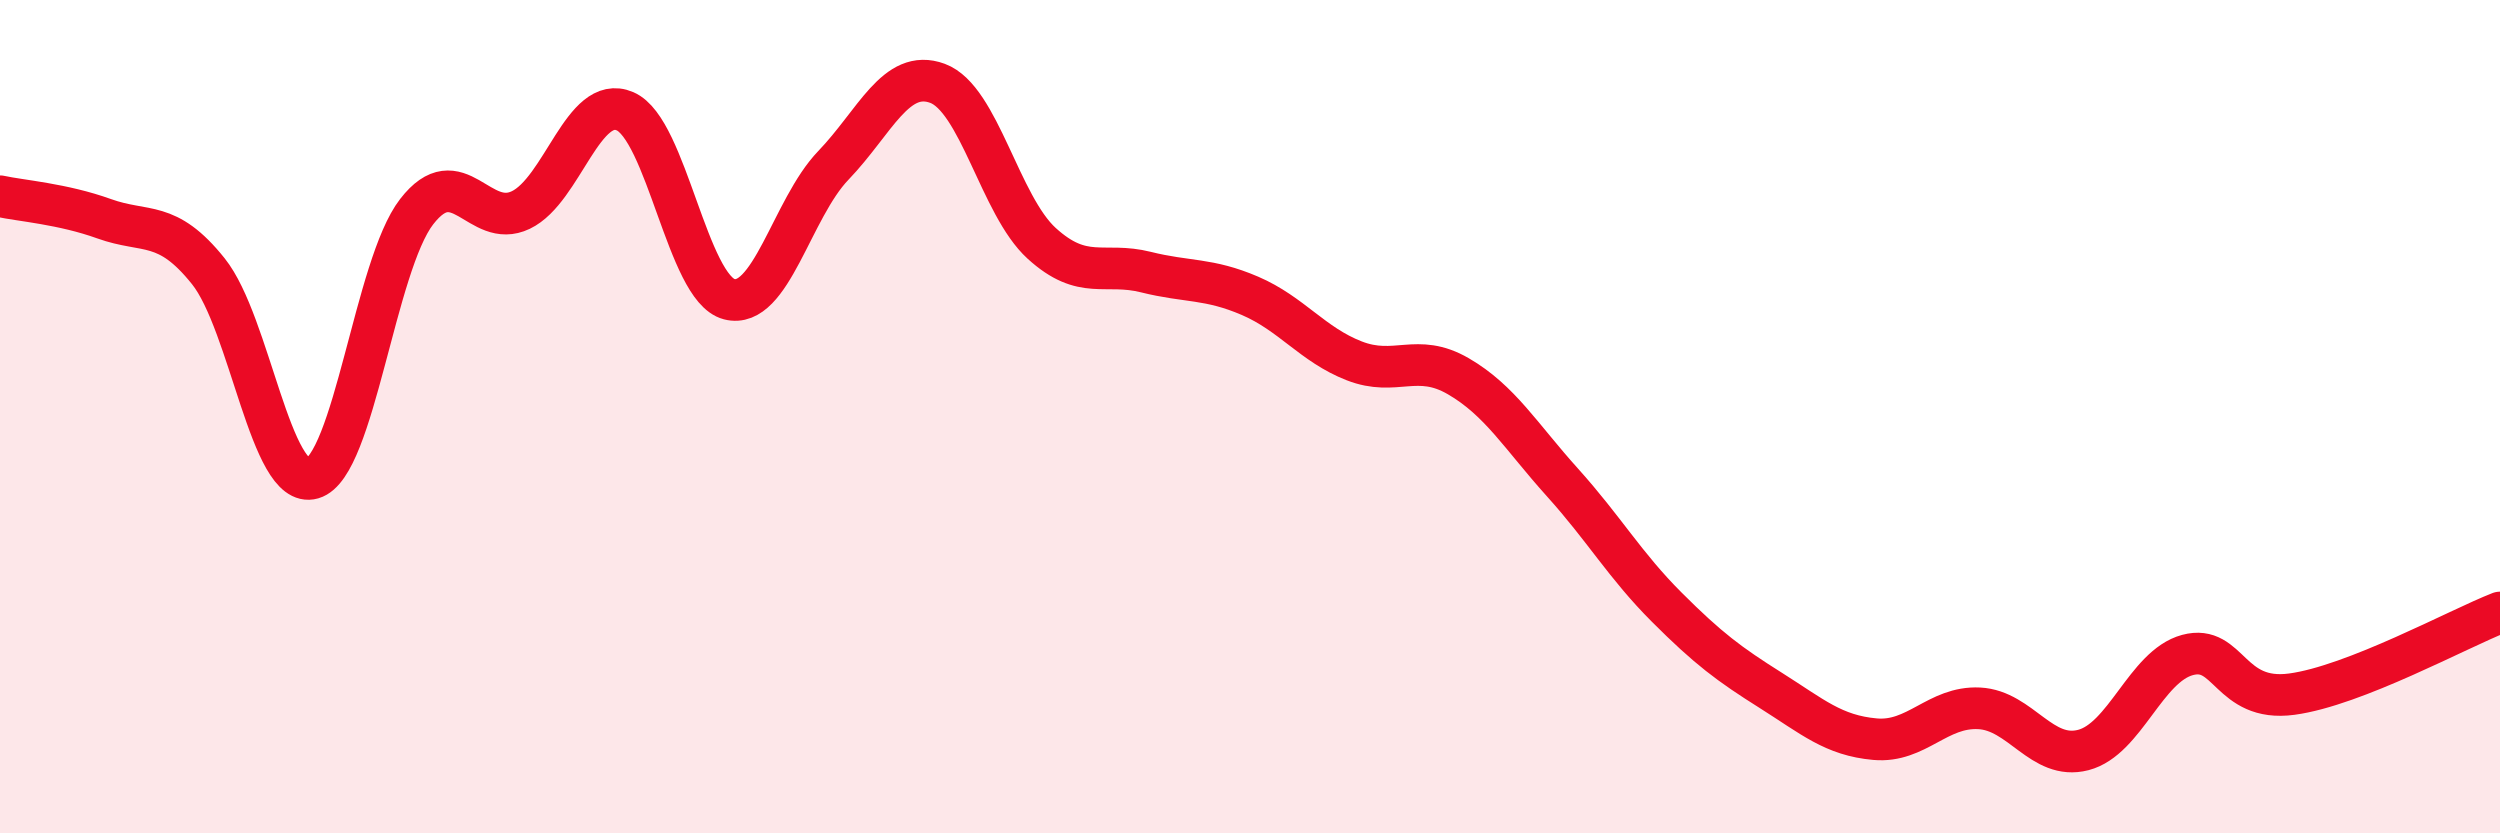
    <svg width="60" height="20" viewBox="0 0 60 20" xmlns="http://www.w3.org/2000/svg">
      <path
        d="M 0,4.71 C 0.5,4.82 1.5,4.89 2.5,5.25 C 3.5,5.61 4,5.26 5,6.51 C 6,7.76 6.5,11.77 7.5,11.48 C 8.5,11.19 9,6.37 10,5.08 C 11,3.79 11.5,5.52 12.5,5.04 C 13.5,4.56 14,2.24 15,2.67 C 16,3.1 16.5,6.92 17.5,7.18 C 18.5,7.44 19,5.01 20,3.97 C 21,2.93 21.5,1.63 22.5,2 C 23.5,2.37 24,4.93 25,5.84 C 26,6.75 26.5,6.28 27.5,6.53 C 28.5,6.78 29,6.67 30,7.1 C 31,7.53 31.5,8.27 32.5,8.66 C 33.5,9.05 34,8.45 35,9.03 C 36,9.61 36.5,10.47 37.5,11.58 C 38.5,12.69 39,13.57 40,14.57 C 41,15.57 41.5,15.94 42.5,16.57 C 43.5,17.2 44,17.65 45,17.74 C 46,17.83 46.5,16.95 47.5,17 C 48.5,17.05 49,18.26 50,18 C 51,17.74 51.5,15.99 52.5,15.72 C 53.5,15.45 53.5,16.86 55,16.66 C 56.5,16.46 59,15.09 60,14.7L60 20L0 20Z"
        fill="#EB0A25"
        opacity="0.1"
        stroke-linecap="round"
        stroke-linejoin="round"
      />
      <path
        d="M 0,4.71 C 0.5,4.82 1.5,4.89 2.5,5.25 C 3.5,5.61 4,5.26 5,6.51 C 6,7.76 6.5,11.77 7.5,11.48 C 8.5,11.19 9,6.37 10,5.08 C 11,3.79 11.5,5.52 12.5,5.04 C 13.5,4.56 14,2.24 15,2.67 C 16,3.1 16.5,6.92 17.5,7.18 C 18.5,7.44 19,5.01 20,3.97 C 21,2.93 21.5,1.63 22.5,2 C 23.5,2.37 24,4.93 25,5.84 C 26,6.75 26.5,6.28 27.5,6.53 C 28.5,6.78 29,6.67 30,7.1 C 31,7.53 31.5,8.27 32.5,8.66 C 33.5,9.05 34,8.45 35,9.03 C 36,9.61 36.5,10.47 37.5,11.58 C 38.5,12.69 39,13.57 40,14.57 C 41,15.57 41.5,15.94 42.5,16.57 C 43.5,17.2 44,17.65 45,17.74 C 46,17.83 46.5,16.95 47.5,17 C 48.5,17.05 49,18.26 50,18 C 51,17.74 51.5,15.99 52.5,15.72 C 53.5,15.45 53.5,16.86 55,16.66 C 56.5,16.46 59,15.09 60,14.7"
        stroke="#EB0A25"
        stroke-width="1"
        fill="none"
        stroke-linecap="round"
        stroke-linejoin="round"
      />
    </svg>
  